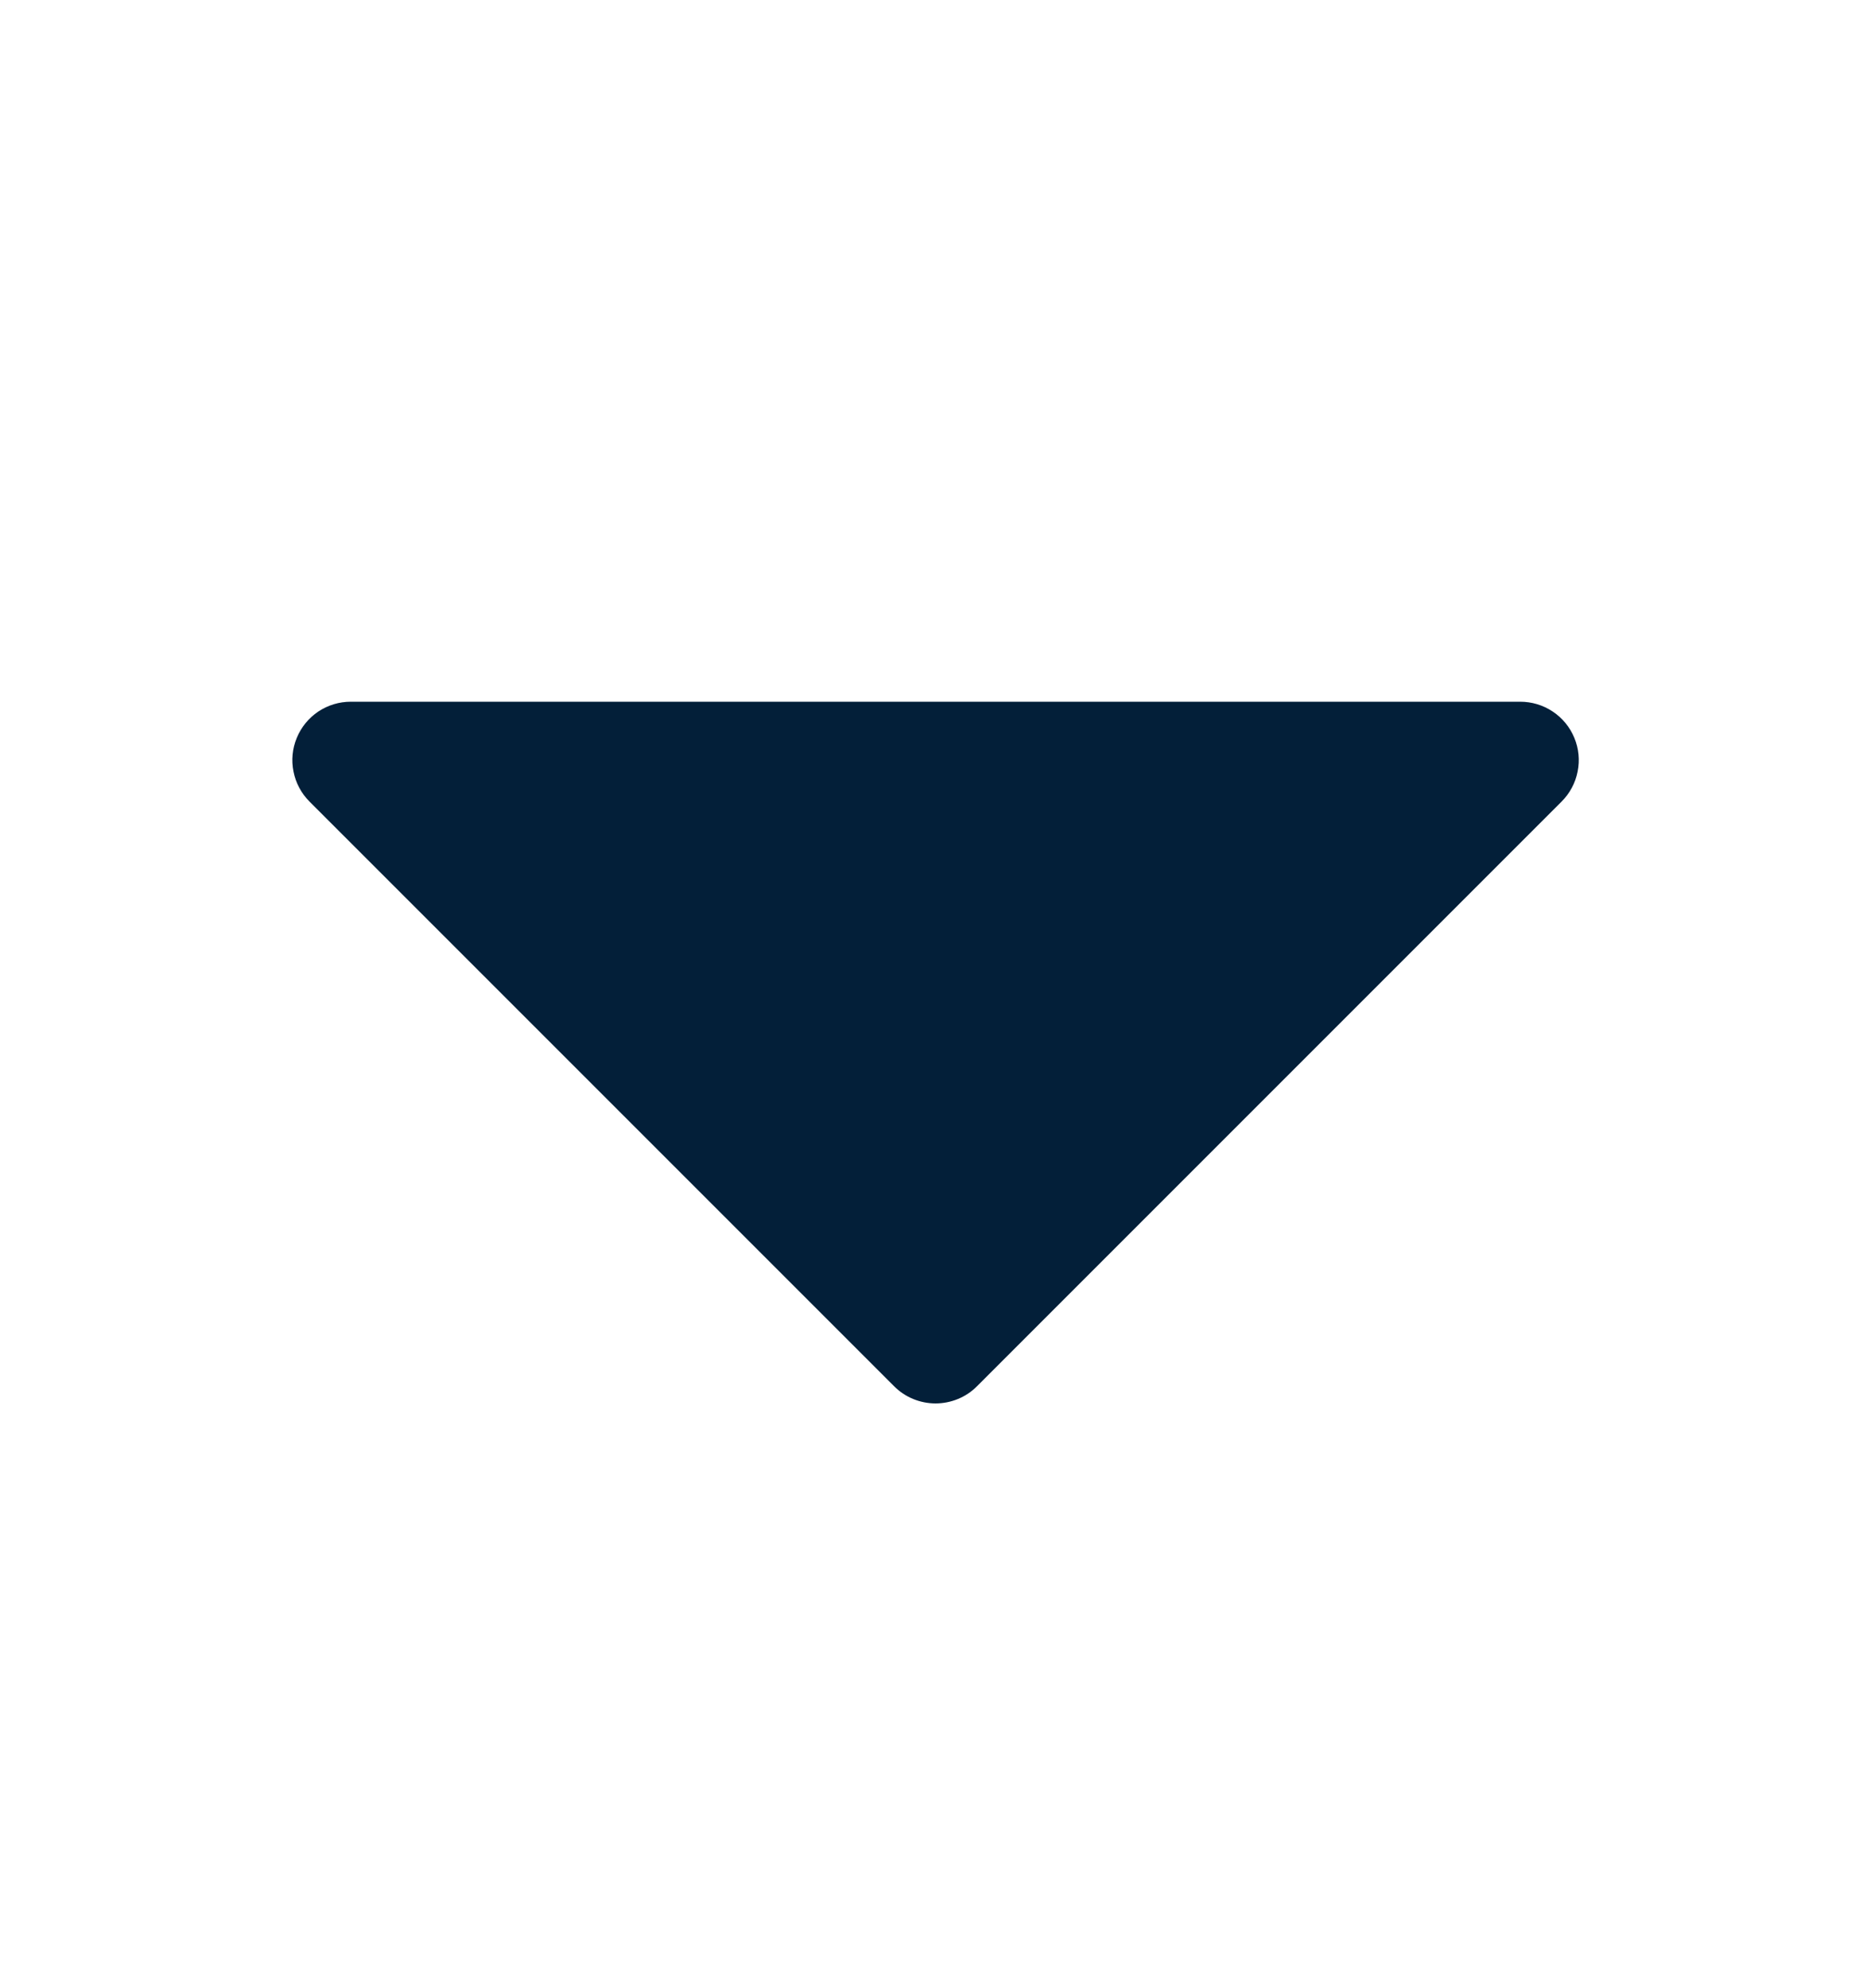 <svg width="16" height="17" viewBox="0 0 16 17" fill="none" xmlns="http://www.w3.org/2000/svg">
<g id="caret-filled">
<path id="Vector" d="M13.354 6.854L8.354 11.854C8.308 11.9 8.253 11.937 8.192 11.962C8.131 11.987 8.066 12 8 12C7.935 12 7.87 11.987 7.809 11.962C7.748 11.937 7.693 11.9 7.647 11.854L2.647 6.854C2.577 6.784 2.529 6.695 2.51 6.598C2.49 6.501 2.5 6.4 2.538 6.309C2.576 6.217 2.64 6.139 2.722 6.084C2.805 6.029 2.901 6 3 6H13C13.099 6 13.196 6.029 13.278 6.084C13.361 6.139 13.425 6.217 13.463 6.309C13.501 6.4 13.511 6.501 13.491 6.598C13.472 6.695 13.424 6.784 13.354 6.854Z" fill="#031F39"/>
</g>
</svg>
